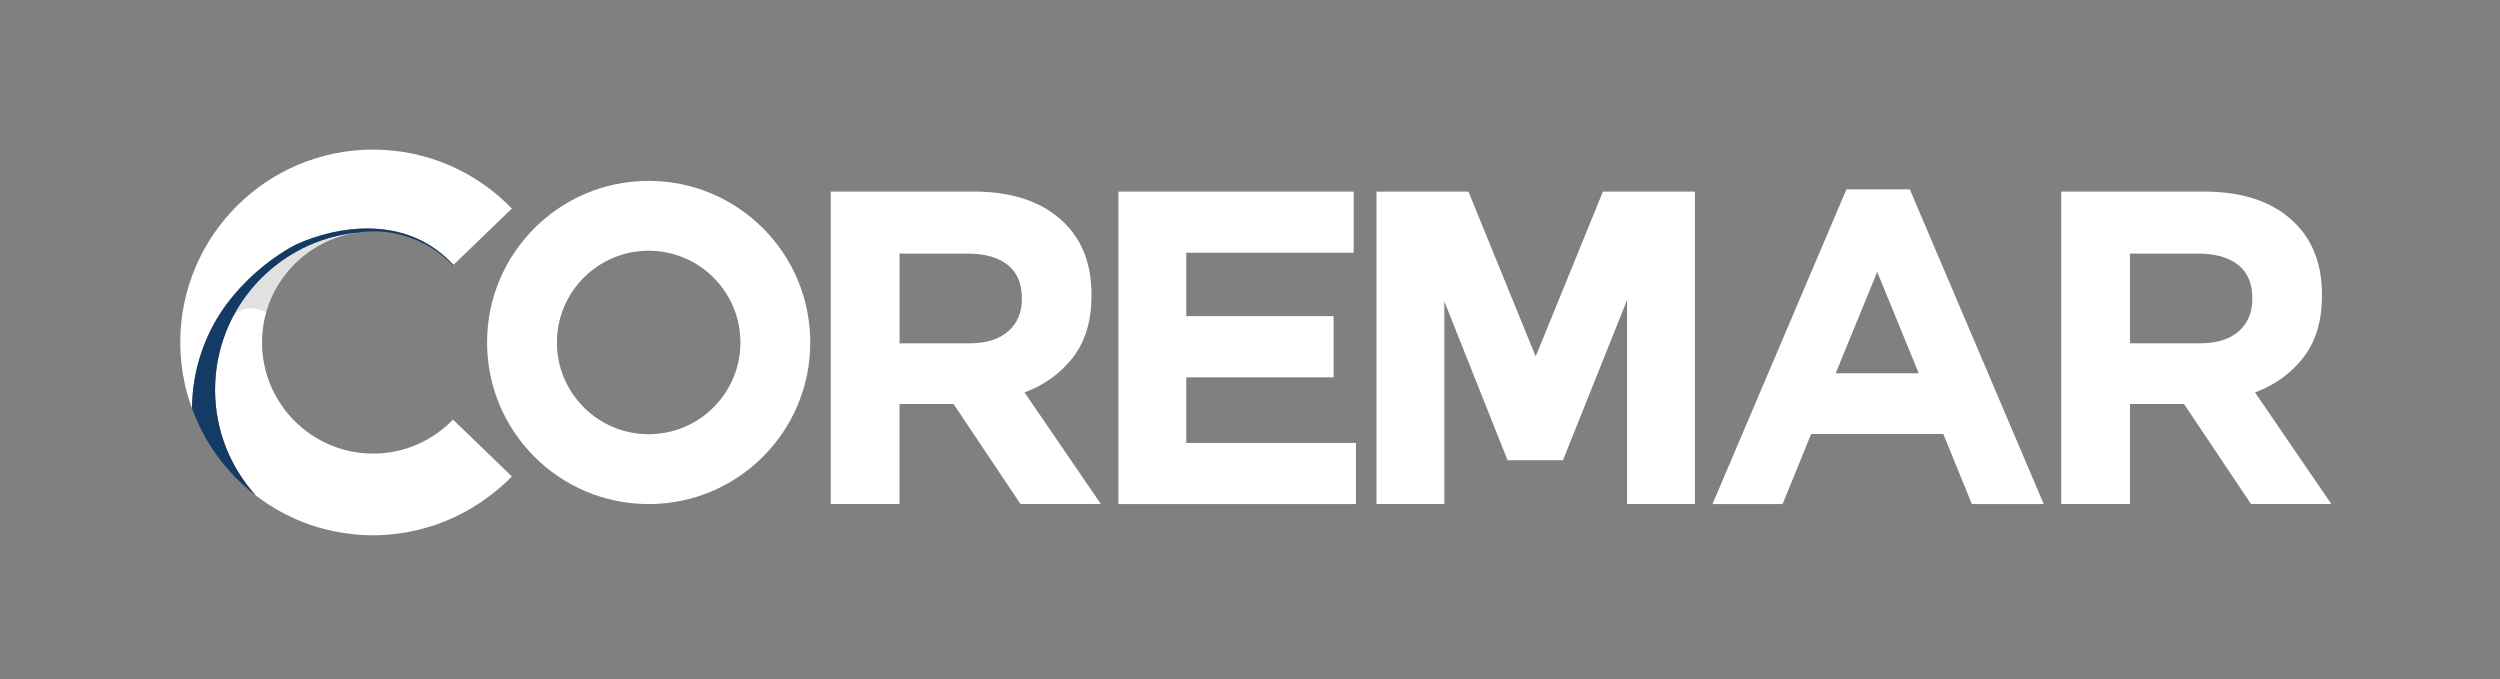<?xml version="1.0" encoding="UTF-8"?>
<svg xmlns="http://www.w3.org/2000/svg" version="1.1" viewBox="0 0 658.89 178.98">
  <rect x="0" y="0" width="658.89" height="178.98" fill="#808080" stroke="none"/>
  <defs>
    <style>
      .cls-1 {
        fill: #143b66;
      }

      .cls-2 {
        fill: #1d1d1b;
        mix-blend-mode: multiply;
        opacity: .13;
      }

      .cls-3 {
        fill: #fff;
      }

      .cls-4 {
        fill: none;
      }

      .cls-5 {
        isolation: isolate;
      }
    </style>
  </defs>
  <!-- Generator: Adobe Illustrator 28.6.0, SVG Export Plug-In . SVG Version: 1.2.0 Build 709)  -->
  <g class="cls-5">
    <g id="CMYK">
      <g>
        <path class="cls-3" d="M59.37,80.63c.12-.17.24-.32.36-.48.08-.1.15-.19.23-.29.31-.42.63-.83.96-1.24.65-.81,1.35-1.62,2.19-2.54l.13-.14c.07-.08.15-.16.22-.24,7.26-7.82,14.66-11.29,14.73-11.33,5.94-2.68,12.53-4.15,18.54-4.15,8.7,0,16.03,2.88,21.77,8.57l1.01,1.03,15.39-14.86c-9.24-9.57-22.2-15.53-36.56-15.53-28.08,0-50.83,22.76-50.83,50.84,0,3.72.41,7.33,1.17,10.82.53,2.43,1.26,4.78,2.12,7.06-.07-.18-.12-.38-.19-.56.08-9.69,3.12-19.09,8.76-26.95Z"/>
        <path class="cls-3" d="M133.82,124.51l-14.43-13.93c-5.33,5.52-12.79,8.97-21.04,8.97-16.15,0-29.29-13.14-29.29-29.29,0-14.81,11.06-27.06,25.35-28.99-21.16,1.99-37.73,19.79-37.73,41.47,0,10.72,4.08,20.46,10.73,27.84h0c1.03.79,2.1,1.54,3.19,2.26.17.11.34.21.51.32.89.57,1.8,1.11,2.72,1.62.29.16.59.32.88.47.86.45,1.73.88,2.62,1.28.29.13.57.27.86.39,1.14.49,2.3.96,3.49,1.37.02,0,.03.01.05.02,1.21.42,2.45.79,3.7,1.11.33.09.66.16.99.23.92.22,1.84.42,2.78.59.42.08.84.15,1.27.21.91.14,1.82.25,2.74.35.4.04.79.09,1.19.12,1.31.1,2.62.17,3.95.17,1.64,0,3.26-.1,4.86-.25.59-.06,1.17-.15,1.75-.23.98-.13,1.95-.27,2.91-.45.73-.14,1.46-.3,2.18-.47.74-.18,1.47-.37,2.2-.58.84-.24,1.68-.49,2.51-.77.45-.16.9-.34,1.34-.5,4.87-1.82,9.37-4.36,13.41-7.5h0s0,0,0,0c1.9-1.48,3.73-3.04,5.4-4.77l-1.08-1.05Z"/>
        <path class="cls-3" d="M218.96,50.49h37.65c10.43,0,18.43,2.79,24,8.35,4.71,4.71,7.06,10.98,7.06,18.82v.23c0,6.67-1.63,12.1-4.88,16.3-3.26,4.2-7.51,7.28-12.77,9.24l20.12,29.41h-21.18l-17.65-26.36h-14.24v26.36h-18.12V50.49ZM255.44,90.49c4.47,0,7.9-1.06,10.29-3.18,2.39-2.12,3.59-4.94,3.59-8.47v-.23c0-3.92-1.26-6.86-3.77-8.83-2.51-1.96-6-2.94-10.47-2.94h-18v23.65h18.35Z"/>
        <path class="cls-3" d="M294.77,50.49h62v16.12h-44.12v16.71h38.83v16.12h-38.83v17.29h44.71v16.12h-62.59V50.49Z"/>
        <path class="cls-3" d="M362.77,50.49h24.24l17.73,43.45,17.72-43.45h24.24v82.35h-17.88v-53.76l-16.9,42.23h-14.59l-16.67-41.88v53.41h-17.88V50.49Z"/>
        <path class="cls-3" d="M486.63,49.9h16.71l35.3,82.95h-18.94l-7.53-18.47h-34.83l-7.53,18.47h-18.47l35.3-82.95ZM505.69,98.37l-10.94-26.71-10.94,26.71h21.88Z"/>
        <path class="cls-3" d="M543.26,50.49h37.65c10.43,0,18.43,2.79,24,8.35,4.71,4.71,7.06,10.98,7.06,18.82v.23c0,6.67-1.63,12.1-4.88,16.3-3.26,4.2-7.51,7.28-12.77,9.24l20.12,29.41h-21.18l-17.65-26.36h-14.24v26.36h-18.12V50.49ZM579.73,90.49c4.47,0,7.9-1.06,10.29-3.18,2.39-2.12,3.59-4.94,3.59-8.47v-.23c0-3.92-1.26-6.86-3.77-8.83-2.51-1.96-6-2.94-10.47-2.94h-18v23.65h18.35Z"/>
        <path class="cls-3" d="M170.96,47.67c-23.52,0-42.59,19.07-42.59,42.59s19.07,42.59,42.59,42.59,42.59-19.07,42.59-42.59-19.07-42.59-42.59-42.59ZM170.96,114.44c-13.36,0-24.18-10.83-24.18-24.18s10.83-24.18,24.18-24.18,24.18,10.83,24.18,24.18-10.83,24.18-24.18,24.18Z"/>
        <path class="cls-2" d="M70.17,82.26c3.14-11.04,12.62-19.43,24.24-21-14.23,1.34-26.36,9.84-32.79,21.86,2.67-2.62,5.9-2.14,8.56-.86Z"/>
        <path class="cls-1" d="M118.5,68.79c-5.74-5.69-13.07-8.57-21.77-8.57-6.02,0-12.6,1.47-18.54,4.15-.07.03-7.47,3.51-14.73,11.33-.08.08-.15.16-.22.24l-.13.14c-.84.92-1.54,1.73-2.19,2.54-.33.41-.64.82-.96,1.24-.08.1-.15.19-.23.29-.12.16-.25.31-.36.48-5.64,7.87-8.69,17.26-8.76,26.95.07.19.12.38.19.56,1.09,2.89,2.41,5.67,3.98,8.29,3.29,5.47,7.59,10.27,12.63,14.15-6.65-7.38-10.73-17.12-10.73-27.84,0-21.68,16.56-39.48,37.73-41.47-.01,0-.03,0-.04,0,1.31-.18,2.63-.3,3.98-.3h0s0,0,0,0c0,0,0,0,0,0,.45,0,.9.01,1.35.03.04,0,.09,0,.13,0,.42.02.85.05,1.27.09.06,0,.13.01.19.02.41.04.81.09,1.22.15.07,0,.14.02.2.03.4.06.8.13,1.2.21.06.01.12.02.18.04.41.08.81.17,1.21.27.04.01.09.02.13.03.42.1.83.22,1.24.34.02,0,.03,0,.05.01,4.87,1.46,9.21,4.17,12.66,7.74l.12-.12-1.01-1.03Z"/>
      </g>
      <rect class="cls-4" x="-65.87" y="-214.47" width="793.7" height="609.45"/>
    </g>
  </g>
</svg>